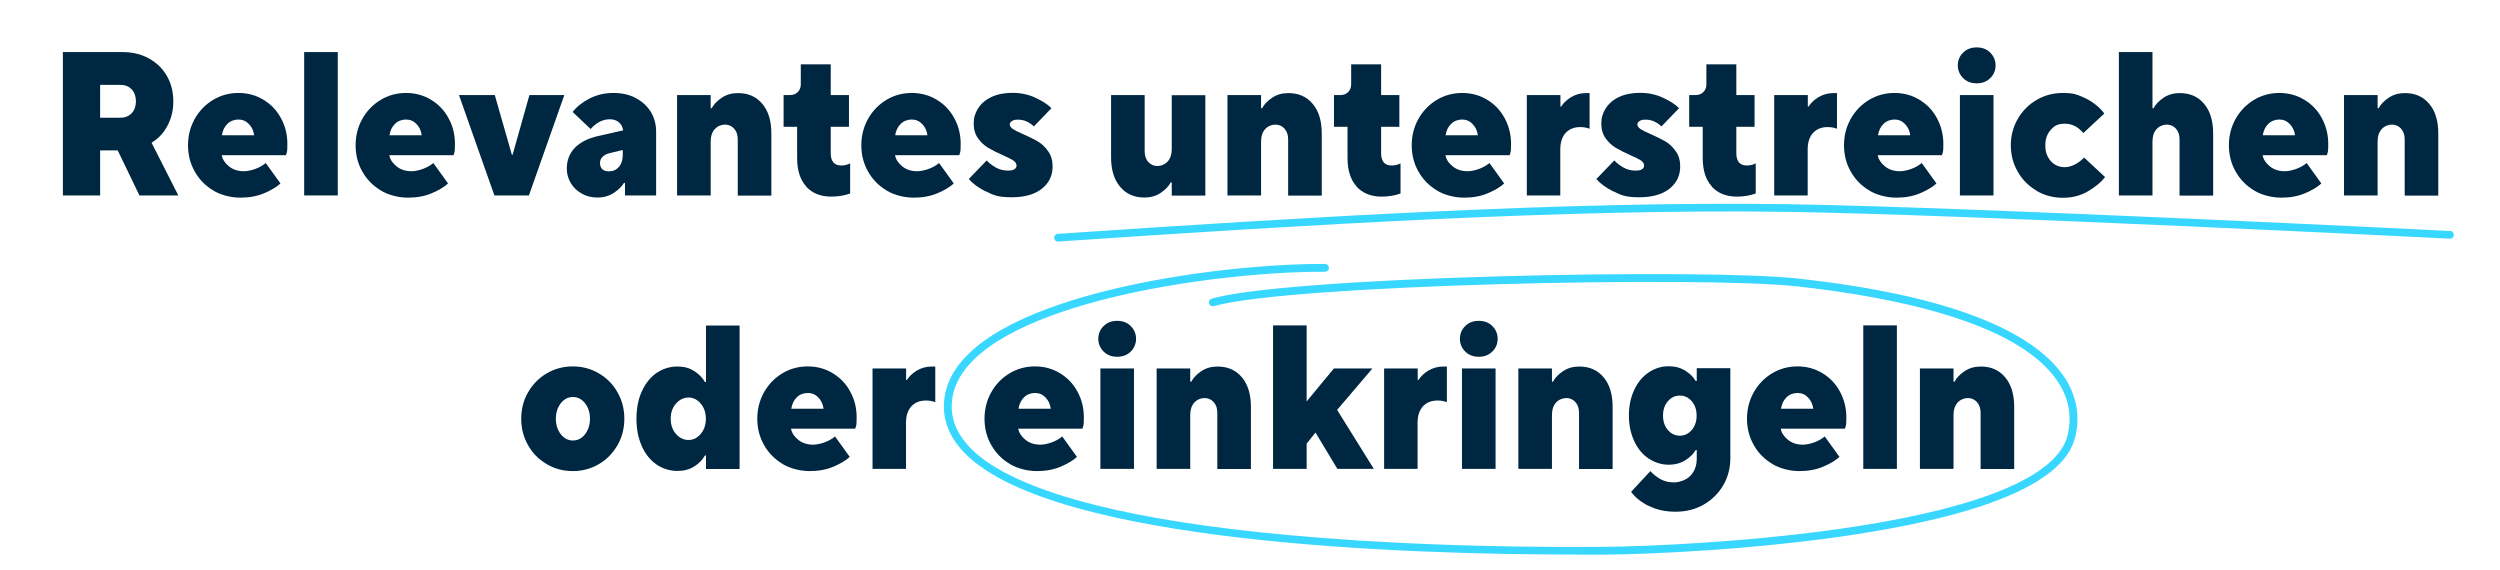 <?xml version="1.0" encoding="UTF-8"?>
<svg id="Ebene_1" xmlns="http://www.w3.org/2000/svg" version="1.1" viewBox="0 0 1920 437.7">
  <!-- Generator: Adobe Illustrator 29.6.1, SVG Export Plug-In . SVG Version: 2.1.1 Build 9)  -->
  <defs>
    <style>
      .st0 {
        fill: #37d7ff;
      }

      .st1 {
        fill: #002741;
      }
    </style>
  </defs>
  <g>
    <path class="st1" d="M137,150.1h-29.9l-16.7-34.6h-13.5v34.6h-28.6V40h45.6c7.8,0,14.6,1.6,20.5,4.9,5.9,3.3,10.5,7.7,13.8,13.5,3.3,5.7,4.9,12.2,4.9,19.4s-1.5,13-4.4,18.6c-2.9,5.6-7,10-12.3,13.2l20.6,40.6ZM76.9,65.2v25.2h15.7c3.6,0,6.4-1.2,8.6-3.5,2.1-2.3,3.2-5.4,3.2-9.1s-1.1-6.8-3.2-9.1c-2.2-2.3-5-3.5-8.6-3.5h-15.7Z"/>
    <path class="st1" d="M164,146.4c-6.1-3.6-10.9-8.4-14.4-14.6-3.5-6.1-5.2-12.9-5.2-20.2s1.7-14.1,5.1-20.2c3.4-6.1,8.1-11,14-14.6,5.9-3.6,12.5-5.4,19.6-5.4s13.4,1.7,19.2,5.2c5.8,3.5,10.3,8.2,13.5,14.2,3.3,6,4.9,12.5,4.9,19.7s-.4,6.2-1.1,8.7h-49.3c.6,3.3,2.5,6.1,5.6,8.6,3.1,2.5,6.9,3.7,11.4,3.7s11.9-2.1,16.8-6.3l11.3,15.7c-2.9,2.7-7.1,5.2-12.5,7.5-5.4,2.3-11.5,3.4-18.3,3.4s-14.6-1.8-20.7-5.4ZM195.2,103.9c-.5-3.6-1.9-6.5-4.1-8.7-2.2-2.3-4.9-3.4-8-3.4s-6.2,1.1-8.4,3.3c-2.3,2.2-3.7,5.1-4.3,8.8h24.9Z"/>
    <path class="st1" d="M259.4,150.1h-25.8V40h25.8v110.2Z"/>
    <path class="st1" d="M292.7,146.4c-6.1-3.6-10.9-8.4-14.4-14.6-3.5-6.1-5.2-12.9-5.2-20.2s1.7-14.1,5.1-20.2c3.4-6.1,8.1-11,14-14.6,5.9-3.6,12.5-5.4,19.6-5.4s13.4,1.7,19.2,5.2c5.8,3.5,10.3,8.2,13.5,14.2,3.3,6,4.9,12.5,4.9,19.7s-.4,6.2-1.1,8.7h-49.3c.6,3.3,2.5,6.1,5.6,8.6,3.1,2.5,6.9,3.7,11.4,3.7s11.9-2.1,16.8-6.3l11.3,15.7c-2.9,2.7-7.1,5.2-12.5,7.5-5.4,2.3-11.5,3.4-18.3,3.4s-14.6-1.8-20.7-5.4ZM323.9,103.9c-.5-3.6-1.9-6.5-4.1-8.7-2.2-2.3-4.9-3.4-8-3.4s-6.2,1.1-8.4,3.3c-2.3,2.2-3.7,5.1-4.3,8.8h24.9Z"/>
    <path class="st1" d="M406.1,150.1h-26.4l-27.2-77.1h27.5l13.1,45.8h.6l12.9-45.8h26.8l-27.2,77.1Z"/>
    <path class="st1" d="M488.2,75.3c5,2.6,8.8,6.1,11.6,10.6,2.7,4.5,4.1,9.5,4.1,15.1v49.1h-23.9v-9.6h-.8c-1.7,2.8-4.3,5.4-7.9,7.7-3.6,2.3-7.7,3.5-12.4,3.5s-8.6-1-12.1-3c-3.6-2-6.4-4.7-8.4-8-2-3.4-3.1-7.1-3.1-11.2,0-6.3,2-11.6,6.1-15.9,4.1-4.3,10-7.3,17.8-9.1l19.4-4.4c-.4-2.6-1.5-4.7-3.3-6.2-1.8-1.5-4.1-2.3-6.9-2.3s-5.7.7-8.2,2.1c-2.5,1.4-4.7,3.2-6.6,5.4l-13.8-13.1c2.9-3.9,7.2-7.3,12.7-10.2,5.6-2.9,11.7-4.4,18.6-4.4s12.2,1.3,17.2,3.9ZM475.4,128.2c1.9-2.3,2.9-5.4,2.9-9.4v-3.6l-10.1,2.4c-2.2.5-4,1.5-5.4,2.8s-2,3-2,4.9.6,3.5,1.7,4.6c1.2,1.1,2.8,1.7,5,1.7,3.3,0,5.8-1.1,7.8-3.4Z"/>
    <path class="st1" d="M520,150.1v-77.1h25.8v10.1h.8c1.6-3,4.2-5.7,7.8-8.1s7.7-3.5,12.4-3.5c7.8,0,14,2.7,18.6,8.2,4.7,5.5,7,13.1,7,22.8v47.7h-25.8v-43.1c0-3.5-.9-6.2-2.8-8.3-1.8-2-4.2-3.1-7-3.1s-5.8,1.2-7.9,3.5c-2.1,2.4-3.1,5.5-3.1,9.4v41.5h-25.8Z"/>
    <path class="st1" d="M619.2,143.2c-4.7-5.1-7-12.4-7-21.9v-23.9h-10.4v-24.4h5c2.4,0,4.4-.8,5.9-2.3s2.3-3.5,2.3-5.9v-15.4h23v23.6h14v24.4h-14v20.5c0,2.9.7,5.2,2,6.8,1.4,1.6,3.4,2.4,6,2.4s4.6-.5,6.9-1.6v23.1c-4.4,1.6-9.2,2.4-14.5,2.4-8.2,0-14.6-2.6-19.3-7.7Z"/>
    <path class="st1" d="M681.1,146.4c-6.1-3.6-10.9-8.4-14.4-14.6-3.5-6.1-5.2-12.9-5.2-20.2s1.7-14.1,5.1-20.2c3.4-6.1,8.1-11,14-14.6,5.9-3.6,12.5-5.4,19.6-5.4s13.4,1.7,19.2,5.2c5.8,3.5,10.3,8.2,13.5,14.2,3.3,6,4.9,12.5,4.9,19.7s-.4,6.2-1.1,8.7h-49.3c.6,3.3,2.5,6.1,5.6,8.6,3.1,2.5,6.9,3.7,11.4,3.7s11.9-2.1,16.8-6.3l11.3,15.7c-2.9,2.7-7.1,5.2-12.5,7.5-5.4,2.3-11.5,3.4-18.3,3.4s-14.6-1.8-20.7-5.4ZM712.3,103.9c-.5-3.6-1.9-6.5-4.1-8.7-2.2-2.3-4.9-3.4-8-3.4s-6.2,1.1-8.4,3.3c-2.3,2.2-3.7,5.1-4.3,8.8h24.9Z"/>
    <path class="st1" d="M757.1,147.1c-5.8-3-10.2-6.2-13.1-9.6l13.8-14.3c1.8,2,4.1,3.8,6.9,5.4,2.8,1.6,5.9,2.4,9.1,2.4s4-.3,5.2-1c1.2-.7,1.7-1.7,1.7-2.9s-.8-2.8-2.5-3.9c-1.7-1.1-4.4-2.4-8-4-4.5-2-8.3-3.9-11.3-5.7-3-1.8-5.6-4.2-7.8-7.3-2.2-3.1-3.3-6.8-3.3-11.3s1.1-8.1,3.4-11.7c2.3-3.6,5.6-6.5,10.2-8.7,4.5-2.1,9.9-3.2,16.2-3.2s12.5,1.3,17.9,3.9c5.5,2.6,9.4,5.2,12,7.9l-13.5,14c-1.4-1.4-3.1-2.6-5.1-3.6-2-1-4.4-1.6-7-1.6s-3.4.3-4.6,1c-1.2.7-1.8,1.5-1.8,2.6s.8,2.6,2.4,3.6c1.6,1,4.2,2.4,7.8,3.9,4.4,1.9,8.2,3.8,11.3,5.6,3.1,1.8,5.8,4.4,8,7.6,2.3,3.2,3.4,7.1,3.4,11.7,0,6.9-2.7,12.6-8.2,17-5.5,4.4-13.2,6.6-23.3,6.6s-13.9-1.5-19.8-4.6Z"/>
    <path class="st1" d="M860.3,143.5c-4.7-5.5-7-13.1-7-22.8v-47.7h25.8v43.1c0,3.5.9,6.2,2.8,8.3,1.8,2,4.2,3.1,7,3.1s5.8-1.2,7.9-3.5c2.1-2.4,3.1-5.5,3.1-9.4v-41.5h25.8v77.1h-25.8v-10.1h-.8c-1.6,3-4.2,5.7-7.8,8.1-3.6,2.4-7.7,3.5-12.4,3.5-7.8,0-14-2.7-18.6-8.2Z"/>
    <path class="st1" d="M942.7,150.1v-77.1h25.8v10.1h.8c1.6-3,4.2-5.7,7.8-8.1s7.7-3.5,12.4-3.5c7.8,0,14,2.7,18.6,8.2,4.7,5.5,7,13.1,7,22.8v47.7h-25.8v-43.1c0-3.5-.9-6.2-2.8-8.3-1.8-2-4.2-3.1-7-3.1s-5.8,1.2-7.9,3.5c-2.1,2.4-3.1,5.5-3.1,9.4v41.5h-25.8Z"/>
    <path class="st1" d="M1041.9,143.2c-4.7-5.1-7-12.4-7-21.9v-23.9h-10.4v-24.4h5c2.4,0,4.4-.8,5.9-2.3,1.5-1.5,2.3-3.5,2.3-5.9v-15.4h23v23.6h14v24.4h-14v20.5c0,2.9.7,5.2,2,6.8,1.4,1.6,3.4,2.4,6,2.4s4.6-.5,6.9-1.6v23.1c-4.4,1.6-9.2,2.4-14.5,2.4-8.2,0-14.6-2.6-19.3-7.7Z"/>
    <path class="st1" d="M1103.8,146.4c-6.1-3.6-10.9-8.4-14.4-14.6-3.5-6.1-5.2-12.9-5.2-20.2s1.7-14.1,5.1-20.2c3.4-6.1,8.1-11,14-14.6,5.9-3.6,12.5-5.4,19.6-5.4s13.4,1.7,19.2,5.2c5.8,3.5,10.3,8.2,13.5,14.2,3.2,6,4.9,12.5,4.9,19.7s-.4,6.2-1.1,8.7h-49.3c.6,3.3,2.5,6.1,5.6,8.6,3.1,2.5,6.9,3.7,11.4,3.7s11.9-2.1,16.8-6.3l11.3,15.7c-2.9,2.7-7.1,5.2-12.5,7.5-5.4,2.3-11.5,3.4-18.3,3.4s-14.6-1.8-20.7-5.4ZM1135,103.9c-.5-3.6-1.9-6.5-4.1-8.7-2.2-2.3-4.9-3.4-8-3.4s-6.2,1.1-8.4,3.3c-2.3,2.2-3.7,5.1-4.3,8.8h24.9Z"/>
    <path class="st1" d="M1172.6,150.1v-77.1h25.8v8.8h.6c1.7-2.7,4.2-5.1,7.6-7.2,3.4-2,7.2-3.1,11.4-3.1h2.8v27.4c-1.9-.8-4.3-1.3-7.2-1.3-4.7,0-8.4,1.5-11.2,4.5-2.7,3-4.1,7.2-4.1,12.7v35.3h-25.8Z"/>
    <path class="st1" d="M1239.1,147.1c-5.8-3-10.2-6.2-13.1-9.6l13.8-14.3c1.8,2,4.1,3.8,6.9,5.4,2.8,1.6,5.9,2.4,9.1,2.4s4-.3,5.2-1c1.2-.7,1.7-1.7,1.7-2.9s-.8-2.8-2.5-3.9c-1.7-1.1-4.4-2.4-8-4-4.5-2-8.3-3.9-11.3-5.7-3-1.8-5.6-4.2-7.8-7.3-2.2-3.1-3.3-6.8-3.3-11.3s1.1-8.1,3.4-11.7c2.3-3.6,5.6-6.5,10.2-8.7,4.5-2.1,9.9-3.2,16.2-3.2s12.5,1.3,17.9,3.9c5.5,2.6,9.4,5.2,12,7.9l-13.5,14c-1.4-1.4-3.1-2.6-5.1-3.6-2-1-4.4-1.6-7-1.6s-3.4.3-4.6,1c-1.2.7-1.8,1.5-1.8,2.6s.8,2.6,2.4,3.6c1.6,1,4.2,2.4,7.8,3.9,4.4,1.9,8.2,3.8,11.3,5.6,3.1,1.8,5.8,4.4,8,7.6,2.3,3.2,3.4,7.1,3.4,11.7,0,6.9-2.7,12.6-8.2,17-5.5,4.4-13.2,6.6-23.3,6.6s-13.9-1.5-19.8-4.6Z"/>
    <path class="st1" d="M1314.7,143.2c-4.7-5.1-7-12.4-7-21.9v-23.9h-10.4v-24.4h5c2.4,0,4.4-.8,5.9-2.3,1.5-1.5,2.3-3.5,2.3-5.9v-15.4h23v23.6h14v24.4h-14v20.5c0,2.9.7,5.2,2,6.8,1.4,1.6,3.4,2.4,6,2.4s4.6-.5,6.9-1.6v23.1c-4.4,1.6-9.2,2.4-14.5,2.4-8.2,0-14.6-2.6-19.3-7.7Z"/>
    <path class="st1" d="M1362.6,150.1v-77.1h25.8v8.8h.6c1.7-2.7,4.2-5.1,7.6-7.2,3.4-2,7.2-3.1,11.4-3.1h2.8v27.4c-1.9-.8-4.3-1.3-7.2-1.3-4.7,0-8.4,1.5-11.2,4.5-2.7,3-4.1,7.2-4.1,12.7v35.3h-25.8Z"/>
    <path class="st1" d="M1435.8,146.4c-6.1-3.6-10.9-8.4-14.4-14.6-3.5-6.1-5.2-12.9-5.2-20.2s1.7-14.1,5.1-20.2c3.4-6.1,8.1-11,14-14.6,5.9-3.6,12.5-5.4,19.6-5.4s13.4,1.7,19.2,5.2c5.8,3.5,10.3,8.2,13.5,14.2,3.2,6,4.9,12.5,4.9,19.7s-.4,6.2-1.1,8.7h-49.3c.6,3.3,2.5,6.1,5.6,8.6,3.1,2.5,6.9,3.7,11.4,3.7s11.9-2.1,16.8-6.3l11.3,15.7c-2.9,2.7-7.1,5.2-12.5,7.5-5.4,2.3-11.5,3.4-18.3,3.4s-14.6-1.8-20.7-5.4ZM1467.1,103.9c-.5-3.6-1.9-6.5-4.1-8.7-2.2-2.3-4.9-3.4-8-3.4s-6.2,1.1-8.4,3.3c-2.3,2.2-3.7,5.1-4.3,8.8h24.9Z"/>
    <path class="st1" d="M1507.7,60c-2.7-2.7-4.1-6-4.1-9.8s1.4-7.2,4.1-9.8c2.7-2.7,6.2-4,10.4-4s7.7,1.3,10.4,4c2.7,2.7,4.1,6,4.1,9.8s-1.4,7.2-4.1,9.8c-2.7,2.7-6.2,4-10.4,4s-7.7-1.3-10.4-4ZM1531,150.1h-25.8v-77.1h25.8v77.1Z"/>
    <path class="st1" d="M1564,146.4c-6.1-3.6-10.9-8.4-14.4-14.6-3.5-6.1-5.3-12.9-5.3-20.2s1.8-14.1,5.3-20.2c3.5-6.1,8.3-11,14.4-14.6,6.1-3.6,12.9-5.4,20.3-5.4s10.1.9,14.5,2.8c4.4,1.8,8,4,10.9,6.4,2.9,2.4,5,4.6,6.4,6.6l-16.1,15c-4-4.8-8.7-7.2-14.2-7.2s-8,1.6-10.8,4.7c-2.8,3.1-4.2,7.1-4.2,12s1.4,8.8,4.2,12c2.8,3.1,6.4,4.7,10.8,4.7s10.1-2.5,14.8-7.4l16.1,15c-2.9,3.8-7.2,7.4-12.9,10.8-5.7,3.4-12.2,5.1-19.5,5.1s-14.2-1.8-20.3-5.4Z"/>
    <path class="st1" d="M1627.3,150.1V40h25.8v43.1h.8c1.6-3,4.2-5.7,7.8-8.1,3.6-2.4,7.7-3.5,12.4-3.5,7.8,0,14,2.7,18.6,8.2,4.7,5.5,7,13.1,7,22.8v47.7h-25.8v-43.1c0-3.5-.9-6.2-2.8-8.3-1.8-2-4.2-3.1-7-3.1s-5.8,1.2-7.9,3.5c-2.1,2.4-3.1,5.5-3.1,9.4v41.5h-25.8Z"/>
    <path class="st1" d="M1731.4,146.4c-6.1-3.6-10.9-8.4-14.4-14.6-3.5-6.1-5.2-12.9-5.2-20.2s1.7-14.1,5.1-20.2c3.4-6.1,8.1-11,14-14.6,5.9-3.6,12.5-5.4,19.6-5.4s13.4,1.7,19.2,5.2c5.8,3.5,10.3,8.2,13.5,14.2,3.2,6,4.9,12.5,4.9,19.7s-.4,6.2-1.1,8.7h-49.3c.6,3.3,2.5,6.1,5.6,8.6,3.1,2.5,6.9,3.7,11.4,3.7s11.9-2.1,16.8-6.3l11.3,15.7c-2.9,2.7-7.1,5.2-12.5,7.5-5.4,2.3-11.5,3.4-18.3,3.4s-14.6-1.8-20.7-5.4ZM1762.6,103.9c-.5-3.6-1.9-6.5-4.1-8.7-2.2-2.3-4.9-3.4-8-3.4s-6.2,1.1-8.4,3.3c-2.3,2.2-3.7,5.1-4.3,8.8h24.9Z"/>
    <path class="st1" d="M1800.2,150.1v-77.1h25.8v10.1h.8c1.6-3,4.2-5.7,7.8-8.1s7.7-3.5,12.4-3.5c7.8,0,14,2.7,18.6,8.2,4.7,5.5,7,13.1,7,22.8v47.7h-25.8v-43.1c0-3.5-.9-6.2-2.8-8.3-1.8-2-4.2-3.1-7-3.1s-5.8,1.2-7.9,3.5c-2.1,2.4-3.1,5.5-3.1,9.4v41.5h-25.8Z"/>
    <path class="st1" d="M419.8,356.4c-6.1-3.6-10.9-8.4-14.3-14.6-3.5-6.1-5.2-12.9-5.2-20.2s1.7-14.1,5.2-20.2c3.5-6.1,8.2-11,14.3-14.6,6.1-3.6,12.8-5.4,20.1-5.4s14.1,1.8,20.1,5.4c6.1,3.6,10.9,8.4,14.3,14.6,3.5,6.1,5.2,12.9,5.2,20.2s-1.7,14.1-5.2,20.2c-3.5,6.1-8.2,11-14.3,14.6-6.1,3.6-12.8,5.4-20.1,5.4s-14.1-1.8-20.1-5.4ZM449.3,333.5c2.5-3.2,3.8-7.2,3.8-11.9s-1.3-8.7-3.8-11.9c-2.5-3.2-5.6-4.8-9.3-4.8s-6.8,1.6-9.3,4.8c-2.5,3.2-3.8,7.2-3.8,11.9s1.3,8.7,3.8,11.9c2.5,3.2,5.6,4.8,9.3,4.8s6.8-1.6,9.3-4.8Z"/>
    <path class="st1" d="M504.3,356.8c-4.8-3.3-8.6-7.9-11.3-14-2.8-6.1-4.2-13.2-4.2-21.2s1.4-15.2,4.2-21.2c2.8-6.1,6.6-10.8,11.3-14,4.8-3.2,10-4.9,15.8-4.9s9.4,1.2,13.1,3.5c3.7,2.4,6.4,5.2,8.2,8.4h.8v-43.4h25.8v110.2h-25.8v-10.4h-.8c-1.8,3.3-4.5,6.1-8.2,8.4-3.7,2.4-8,3.5-13.1,3.5s-11-1.6-15.8-4.9ZM538.2,333.2c2.6-3.1,3.9-7,3.9-11.6s-1.3-8.5-3.9-11.6c-2.6-3.1-5.8-4.7-9.4-4.7s-7,1.6-9.7,4.7-4,7-4,11.6,1.3,8.5,4,11.6,5.9,4.7,9.7,4.7,6.8-1.6,9.4-4.7Z"/>
    <path class="st1" d="M601.2,356.4c-6.1-3.6-10.9-8.4-14.4-14.6-3.5-6.1-5.2-12.9-5.2-20.2s1.7-14.1,5.1-20.2c3.4-6.1,8.1-11,14-14.6,5.9-3.6,12.5-5.4,19.6-5.4s13.4,1.7,19.2,5.2c5.8,3.5,10.3,8.2,13.5,14.2,3.3,6,4.9,12.5,4.9,19.7s-.4,6.2-1.1,8.7h-49.3c.6,3.3,2.5,6.1,5.6,8.6,3.1,2.5,6.9,3.7,11.4,3.7s11.9-2.1,16.8-6.3l11.3,15.7c-2.9,2.7-7.1,5.2-12.5,7.5-5.4,2.3-11.5,3.4-18.3,3.4s-14.6-1.8-20.7-5.4ZM632.5,313.9c-.5-3.6-1.9-6.5-4.1-8.7-2.2-2.3-4.9-3.4-8-3.4s-6.2,1.1-8.4,3.3c-2.3,2.2-3.7,5.1-4.3,8.8h24.9Z"/>
    <path class="st1" d="M670.1,360.1v-77.1h25.8v8.8h.6c1.7-2.7,4.2-5.1,7.6-7.2,3.4-2,7.2-3.1,11.4-3.1h2.8v27.4c-1.9-.8-4.3-1.3-7.2-1.3-4.7,0-8.4,1.5-11.2,4.5-2.7,3-4.1,7.2-4.1,12.7v35.3h-25.8Z"/>
    <path class="st1" d="M775.7,356.4c-6.1-3.6-10.9-8.4-14.4-14.6-3.5-6.1-5.2-12.9-5.2-20.2s1.7-14.1,5.1-20.2c3.4-6.1,8.1-11,14-14.6,5.9-3.6,12.5-5.4,19.6-5.4s13.4,1.7,19.2,5.2c5.8,3.5,10.3,8.2,13.5,14.2,3.3,6,4.9,12.5,4.9,19.7s-.4,6.2-1.1,8.7h-49.3c.6,3.3,2.5,6.1,5.6,8.6,3.1,2.5,6.9,3.7,11.4,3.7s11.9-2.1,16.8-6.3l11.3,15.7c-2.9,2.7-7.1,5.2-12.5,7.5-5.4,2.3-11.5,3.4-18.3,3.4s-14.6-1.8-20.7-5.4ZM807,313.9c-.5-3.6-1.9-6.5-4.1-8.7-2.2-2.3-4.9-3.4-8-3.4s-6.2,1.1-8.4,3.3c-2.3,2.2-3.7,5.1-4.3,8.8h24.9Z"/>
    <path class="st1" d="M847.6,270c-2.7-2.7-4.1-6-4.1-9.8s1.4-7.2,4.1-9.8c2.7-2.7,6.2-4,10.4-4s7.7,1.3,10.4,4c2.7,2.7,4.1,6,4.1,9.8s-1.4,7.2-4.1,9.8c-2.7,2.7-6.2,4-10.4,4s-7.7-1.3-10.4-4ZM870.9,360.1h-25.8v-77.1h25.8v77.1Z"/>
    <path class="st1" d="M888.3,360.1v-77.1h25.8v10.1h.8c1.6-3,4.2-5.7,7.8-8.1,3.6-2.4,7.7-3.5,12.4-3.5,7.8,0,14,2.7,18.6,8.2,4.7,5.5,7,13.1,7,22.8v47.7h-25.8v-43.1c0-3.5-.9-6.2-2.8-8.3-1.8-2-4.2-3.1-7-3.1s-5.8,1.2-7.9,3.5c-2.1,2.4-3.1,5.5-3.1,9.4v41.5h-25.8Z"/>
    <path class="st1" d="M1003.5,360.1h-25.8v-110.2h25.8v58.4l20.9-25.3h29.6l-27.1,31.8,28.2,45.3h-28l-16.8-27.9-6.8,8.5v19.4Z"/>
    <path class="st1" d="M1063,360.1v-77.1h25.8v8.8h.6c1.7-2.7,4.2-5.1,7.6-7.2,3.4-2,7.2-3.1,11.4-3.1h2.8v27.4c-1.9-.8-4.3-1.3-7.2-1.3-4.7,0-8.4,1.5-11.2,4.5-2.7,3-4.1,7.2-4.1,12.7v35.3h-25.8Z"/>
    <path class="st1" d="M1125.3,270c-2.7-2.7-4.1-6-4.1-9.8s1.4-7.2,4.1-9.8c2.7-2.7,6.2-4,10.4-4s7.7,1.3,10.4,4c2.7,2.7,4.1,6,4.1,9.8s-1.4,7.2-4.1,9.8c-2.7,2.7-6.2,4-10.4,4s-7.7-1.3-10.4-4ZM1148.6,360.1h-25.8v-77.1h25.8v77.1Z"/>
    <path class="st1" d="M1166.1,360.1v-77.1h25.8v10.1h.8c1.6-3,4.2-5.7,7.8-8.1,3.6-2.4,7.7-3.5,12.4-3.5,7.8,0,14,2.7,18.6,8.2,4.7,5.5,7,13.1,7,22.8v47.7h-25.8v-43.1c0-3.5-.9-6.2-2.8-8.3-1.8-2-4.2-3.1-7-3.1s-5.8,1.2-7.9,3.5c-2.1,2.4-3.1,5.5-3.1,9.4v41.5h-25.8Z"/>
    <path class="st1" d="M1266.2,388.6c-6-3-10.5-6.7-13.5-10.9l14.8-15.9c2,2.3,4.5,4.3,7.6,6.1,3,1.7,6.5,2.6,10.4,2.6s9.5-1.7,12.7-5.1c3.3-3.4,4.9-7.8,4.9-13.3v-6.5h-.8c-1.5,2.7-4,5.3-7.7,7.7-3.7,2.4-8.1,3.6-13.2,3.6s-10.5-1.6-15.2-4.7c-4.7-3.1-8.4-7.6-11.1-13.4-2.7-5.8-4.1-12.3-4.1-19.7s1.4-13.9,4.1-19.7c2.7-5.8,6.4-10.2,11.1-13.4,4.7-3.1,9.7-4.7,15.2-4.7s9.5,1.2,13.2,3.6c3.7,2.4,6.2,5,7.7,7.7h.8v-9.8h25.8v69.1c0,7.6-1.8,14.5-5.4,20.7-3.6,6.2-8.6,11.2-15,14.9-6.4,3.7-13.6,5.5-21.6,5.5s-14.8-1.5-20.8-4.6ZM1299.3,330.2c2.5-2.9,3.7-6.6,3.7-11s-1.2-8.1-3.7-11c-2.5-2.9-5.5-4.4-9.2-4.4s-6.7,1.5-9.2,4.4c-2.5,2.9-3.7,6.6-3.7,11s1.2,8.1,3.7,11c2.5,2.9,5.5,4.4,9.2,4.4s6.7-1.5,9.2-4.4Z"/>
    <path class="st1" d="M1361.3,356.4c-6.1-3.6-10.9-8.4-14.4-14.6s-5.2-12.9-5.2-20.2,1.7-14.1,5.1-20.2c3.4-6.1,8.1-11,14-14.6,5.9-3.6,12.5-5.4,19.6-5.4s13.4,1.7,19.2,5.2c5.8,3.5,10.3,8.2,13.5,14.2,3.2,6,4.9,12.5,4.9,19.7s-.4,6.2-1.1,8.7h-49.3c.6,3.3,2.5,6.1,5.6,8.6,3.1,2.5,6.9,3.7,11.4,3.7s11.9-2.1,16.8-6.3l11.3,15.7c-2.9,2.7-7.1,5.2-12.5,7.5-5.4,2.3-11.5,3.4-18.3,3.4s-14.6-1.8-20.7-5.4ZM1392.6,313.9c-.5-3.6-1.9-6.5-4.1-8.7-2.2-2.3-4.9-3.4-8-3.4s-6.2,1.1-8.4,3.3c-2.3,2.2-3.7,5.1-4.3,8.8h24.9Z"/>
    <path class="st1" d="M1456.8,360.1h-25.8v-110.2h25.8v110.2Z"/>
    <path class="st1" d="M1474.5,360.1v-77.1h25.8v10.1h.8c1.6-3,4.2-5.7,7.8-8.1,3.6-2.4,7.7-3.5,12.4-3.5,7.8,0,14,2.7,18.6,8.2,4.7,5.5,7,13.1,7,22.8v47.7h-25.8v-43.1c0-3.5-.9-6.2-2.8-8.3-1.8-2-4.2-3.1-7-3.1s-5.8,1.2-7.9,3.5c-2.1,2.4-3.1,5.5-3.1,9.4v41.5h-25.8Z"/>
  </g>
  <path class="st0" d="M1210.6,425.9c-131.1,0-399.9-8.7-468.9-77.1-11.1-11-16.8-23.4-16.8-36.6,0-14.4,6.2-27.9,18.5-40,29.2-29,87.9-45.7,132-54.7,56.2-11.4,111.7-15.1,142.2-14.8,1.7,0,3,1.4,3,3,0,1.6-1.4,3-3,3h0c-30.2-.3-85.2,3.4-141,14.7-43.3,8.8-100.8,25.1-129,53.1-11.1,11-16.7,23-16.7,35.8,0,11.6,5.1,22.5,15,32.4,17.4,17.3,49.9,31.9,96.7,43.5,38.9,9.7,87.8,17.3,145.5,22.6,70.6,6.6,153.9,9.8,240.9,9.2,37.2-.2,120.8-3.9,197.8-15.9,97.7-15.3,153.4-39.4,161-69.5,3.8-15.1,1-29.4-8.2-42.7-31.2-44.9-125.8-63.9-199.7-72-73-8-389.8-1.4-447.6,15.2-1.6.5-3.3-.5-3.7-2.1s.5-3.3,2.1-3.7c26.7-7.6,109.5-14,221.5-17.1,100.3-2.8,194.2-2.1,228.4,1.7,57.5,6.3,104.4,16.4,139.4,30.2,30.8,12.1,52.5,27,64.6,44.3,10.1,14.6,13.3,31,9.1,47.6-8.3,33.1-64.2,58-165.9,74-77.4,12.1-161.3,15.8-198.7,16-5.8,0-12,0-18.5,0Z"/>
  <path class="st0" d="M812.6,185.6c-1.6,0-2.9-1.2-3-2.8-.1-1.7,1.1-3.1,2.8-3.2,191-12.9,391.5-25.2,559.3-22.8,141.6,2.1,506.4,20.4,510,20.6,1.7,0,2.9,1.5,2.8,3.1,0,1.7-1.5,2.9-3.1,2.8-3.7-.2-368.3-18.5-509.8-20.6-167.6-2.4-368,9.9-558.8,22.8,0,0-.1,0-.2,0Z"/>
</svg>